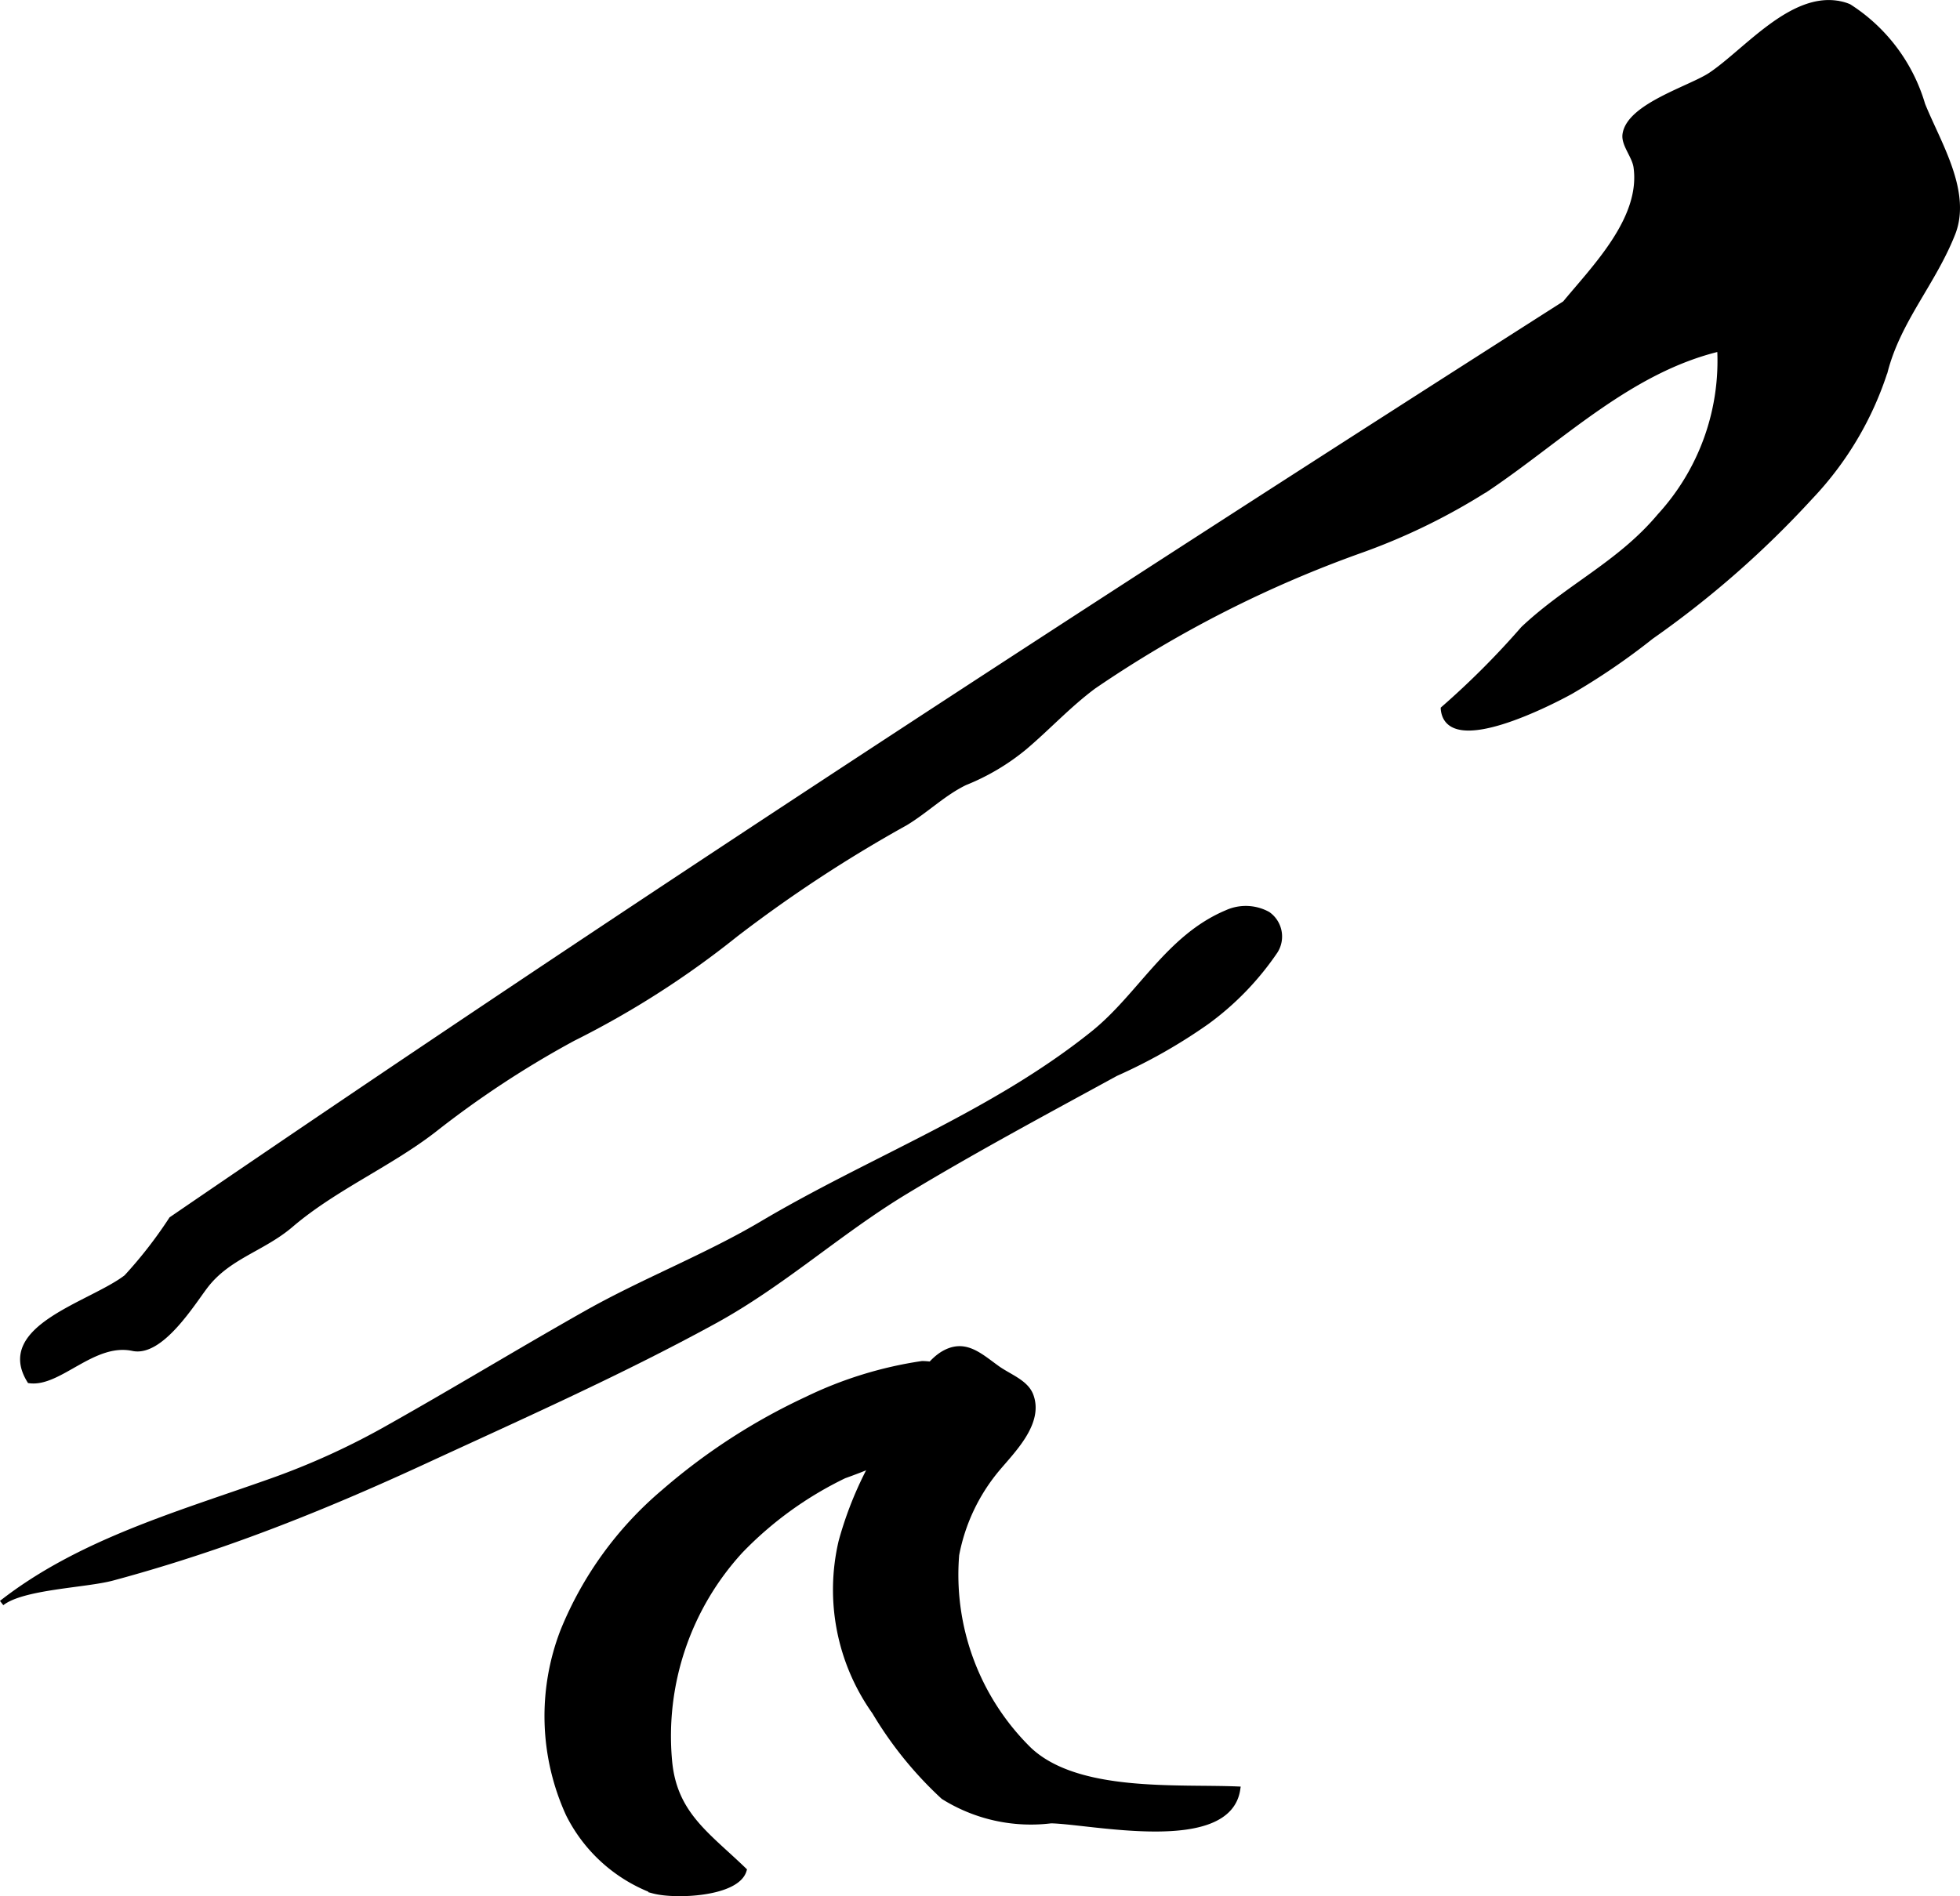<?xml version="1.0" encoding="UTF-8"?>
<svg xmlns="http://www.w3.org/2000/svg"
     version="1.1"
     width="19.066mm"
     height="18.45mm"
     viewBox="0 0 54.044 52.298">
   <defs>
      <style type="text/css"><![CDATA[
      .a {
        stroke: #000;
        stroke-miterlimit: 10;
        stroke-width: 0.15px;
        fill-rule: evenodd;
      }
    ]]></style>
   </defs>
   <path class="a"
         d="M50.981.184a4.817,4.817,0,0,1,2.029,2.703c.427,1.06,1.284,2.404.83,3.554-.538,1.361-1.493,2.379-1.861,3.79a9.057,9.057,0,0,1-2.064,3.476,26.856,26.856,0,0,1-4.387,3.849A18.578,18.578,0,0,1,43.307,19.073c-.498.275-3.387,1.781-3.506.478a22.795,22.795,0,0,0,2.202-2.206c1.239-1.168,2.657-1.789,3.765-3.112A6.337,6.337,0,0,0,47.423,9.614c-2.47.587-4.344,2.456-6.385,3.836a17.334,17.334,0,0,1-3.477,1.712,32.251,32.251,0,0,0-7.409,3.768c-.69.514-1.244,1.12-1.895,1.673a6.185,6.185,0,0,1-1.65.981c-.601.292-1.071.767-1.647,1.114a37.799,37.799,0,0,0-4.681,3.073,25.05,25.05,0,0,1-4.484,2.87,26.977,26.977,0,0,0-3.847,2.533c-1.235.95-2.735,1.587-3.928,2.606-.779.667-1.738.866-2.368,1.702-.361.477-1.221,1.868-1.987,1.704-1.092-.233-2.027.997-2.847.89-.909-1.465,1.708-2.104,2.668-2.846a12.131,12.131,0,0,0,1.244-1.601c12.604-8.625,25.464-16.991,38.423-25.259.835-1.01,2.166-2.345,1.963-3.768-.045-.305-.338-.616-.304-.888.102-.789,1.81-1.274,2.364-1.647.976-.655,2.247-2.245,3.573-1.956A1.24,1.24,0,0,1,50.981.184Z"/>
   <path class="a"
         d="M34.958,25.217a.749.749,0,0,1,.203,1.013,7.892,7.892,0,0,1-1.89,1.955,14.786,14.786,0,0,1-2.505,1.421c-1.943,1.062-3.898,2.108-5.793,3.254-1.824,1.101-3.384,2.538-5.262,3.568-2.59,1.419-5.294,2.62-7.974,3.858-1.836.849-3.702,1.638-5.612,2.302-.998.345-2.007.658-3.025.932-.748.201-2.474.238-3.055.693,2.135-1.672,4.837-2.441,7.354-3.333a20.301,20.301,0,0,0,3.381-1.542c1.817-1.023,3.598-2.108,5.413-3.132,1.571-.884,3.285-1.544,4.828-2.458,3.017-1.787,6.354-3.02,9.122-5.241,1.297-1.04,2.063-2.65,3.684-3.332A1.262,1.262,0,0,1,34.958,25.217Z"/>
   <path class="a"
         d="M26.283,39.279a16.812,16.812,0,0,1-3.006,1.422,10.009,10.009,0,0,0-2.86,2.069,7.559,7.559,0,0,0-1.961,5.787c.13,1.48,1.05,2.049,2.057,3.024-.188.656-1.892.733-2.499.567a4.323,4.323,0,0,1-2.34-2.118,6.511,6.511,0,0,1-.149-5.043,9.891,9.891,0,0,1,2.779-3.835,16.878,16.878,0,0,1,3.948-2.559,10.915,10.915,0,0,1,3.176-.98c.866.012,1.876.644,1.043,1.498A2.163,2.163,0,0,1,26.283,39.279Z"/>
   <path class="a"
         d="M26.373,42.885a5.202,5.202,0,0,1,1.113-2.361c.433-.519,1.226-1.285.931-2.044-.141-.358-.594-.507-.922-.742-.485-.349-.881-.733-1.454-.418-.71.391-1.197,1.745-1.61,2.428a10.032,10.032,0,0,0-1.234,2.769,5.817,5.817,0,0,0,.922,4.699,10.442,10.442,0,0,0,1.893,2.338,4.542,4.542,0,0,0,2.968.66c1.114.021,4.888.87,5.144-.867-1.676-.07-4.416.163-5.746-1.085A6.764,6.764,0,0,1,26.373,42.885Z"/>
</svg>
